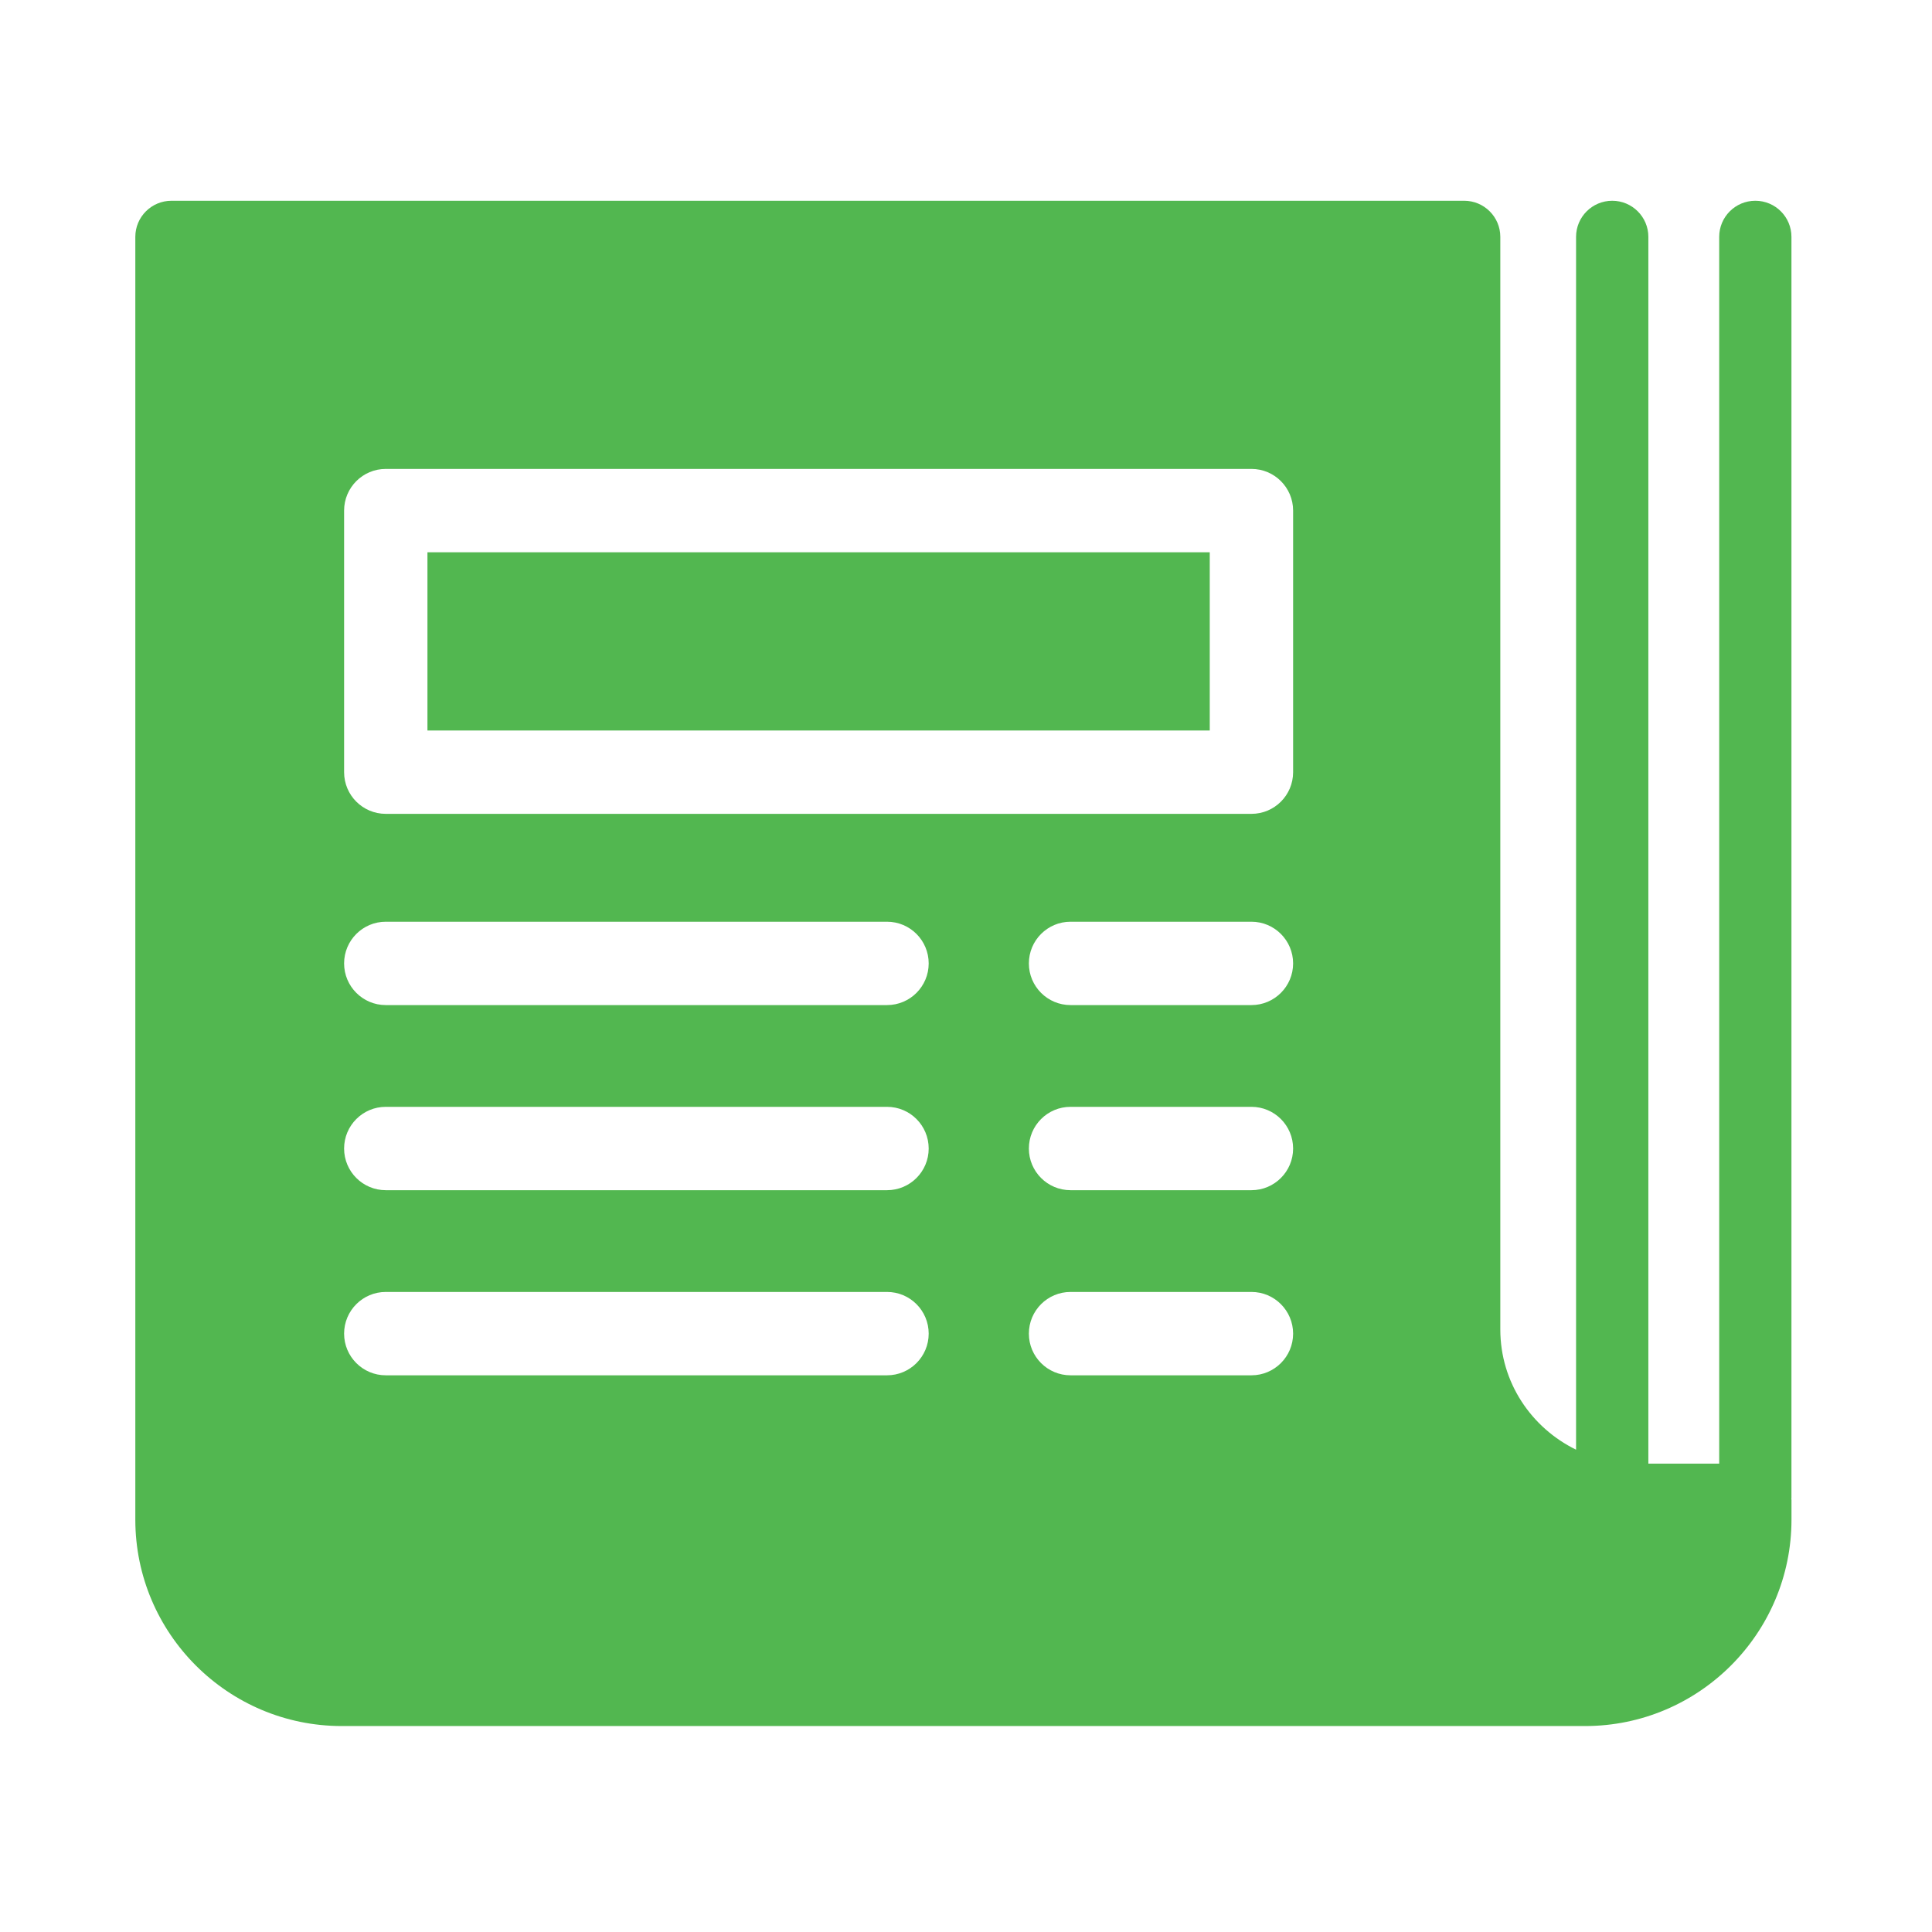 <svg xmlns="http://www.w3.org/2000/svg" xmlns:xlink="http://www.w3.org/1999/xlink" width="250" zoomAndPan="magnify" viewBox="0 0 187.5 187.5" height="250" preserveAspectRatio="xMidYMid meet" version="1.0"><defs><clipPath id="a16bbff4b6"><path d="M 13.121 19.453 L 173.941 19.453 L 173.941 167.559 L 13.121 167.559 Z M 13.121 19.453 " clip-rule="nonzero"/></clipPath></defs><path fill="#52b750" d="M 41.484 70.895 L 117.406 70.895 L 117.406 53.598 L 41.484 53.598 L 41.484 70.895 " fill-opacity="1" fill-rule="nonzero"/><g clip-path="url(#a16bbff4b6)"><path fill="#52b750" d="M 125.496 74.941 C 125.496 77.176 123.684 78.984 121.453 78.984 L 37.438 78.984 C 35.207 78.984 33.395 77.176 33.395 74.941 L 33.395 49.551 C 33.395 47.32 35.207 45.508 37.438 45.508 L 121.453 45.508 C 123.684 45.508 125.496 47.32 125.496 49.551 Z M 121.453 97.543 L 103.895 97.543 C 101.66 97.543 99.852 95.73 99.852 93.5 C 99.852 91.266 101.66 89.453 103.895 89.453 L 121.453 89.453 C 123.684 89.453 125.496 91.266 125.496 93.5 C 125.496 95.73 123.684 97.543 121.453 97.543 Z M 121.453 115.508 L 103.895 115.508 C 101.66 115.508 99.852 113.695 99.852 111.465 C 99.852 109.23 101.66 107.418 103.895 107.418 L 121.453 107.418 C 123.684 107.418 125.496 109.23 125.496 111.465 C 125.496 113.695 123.684 115.508 121.453 115.508 Z M 121.453 133.473 L 103.895 133.473 C 101.66 133.473 99.852 131.66 99.852 129.43 C 99.852 127.195 101.66 125.383 103.895 125.383 L 121.453 125.383 C 123.684 125.383 125.496 127.195 125.496 129.43 C 125.496 131.66 123.684 133.473 121.453 133.473 Z M 86.086 97.543 L 37.438 97.543 C 35.207 97.543 33.395 95.73 33.395 93.5 C 33.395 91.266 35.207 89.453 37.438 89.453 L 86.086 89.453 C 88.32 89.453 90.129 91.266 90.129 93.5 C 90.129 95.73 88.32 97.543 86.086 97.543 Z M 86.086 115.508 L 37.438 115.508 C 35.207 115.508 33.395 113.695 33.395 111.465 C 33.395 109.23 35.207 107.418 37.438 107.418 L 86.086 107.418 C 88.32 107.418 90.129 109.23 90.129 111.465 C 90.129 113.695 88.32 115.508 86.086 115.508 Z M 86.086 133.473 L 37.438 133.473 C 35.207 133.473 33.395 131.66 33.395 129.43 C 33.395 127.195 35.207 125.383 37.438 125.383 L 86.086 125.383 C 88.32 125.383 90.129 127.195 90.129 129.43 C 90.129 131.66 88.32 133.473 86.086 133.473 Z M 173.848 145.469 C 173.848 145.441 173.859 145.422 173.859 145.395 L 173.859 22.988 C 173.859 21.055 172.293 19.484 170.355 19.484 C 168.414 19.484 166.848 21.055 166.848 22.988 L 166.848 142.047 L 159.973 142.047 L 159.973 22.988 C 159.973 21.055 158.402 19.484 156.465 19.484 C 154.527 19.484 152.957 21.055 152.957 22.988 L 152.957 140.691 C 148.625 138.578 145.605 134.168 145.605 129.027 L 145.605 22.988 C 145.605 21.055 144.035 19.484 142.098 19.484 L 16.641 19.484 C 14.699 19.484 13.133 21.055 13.133 22.988 L 13.133 147.48 C 13.133 158.527 22.121 167.512 33.164 167.512 L 153.832 167.512 C 164.875 167.512 173.863 158.527 173.863 147.48 L 173.863 145.551 C 173.863 145.523 173.848 145.496 173.848 145.469 " fill-opacity="1" fill-rule="nonzero"/></g></svg>
